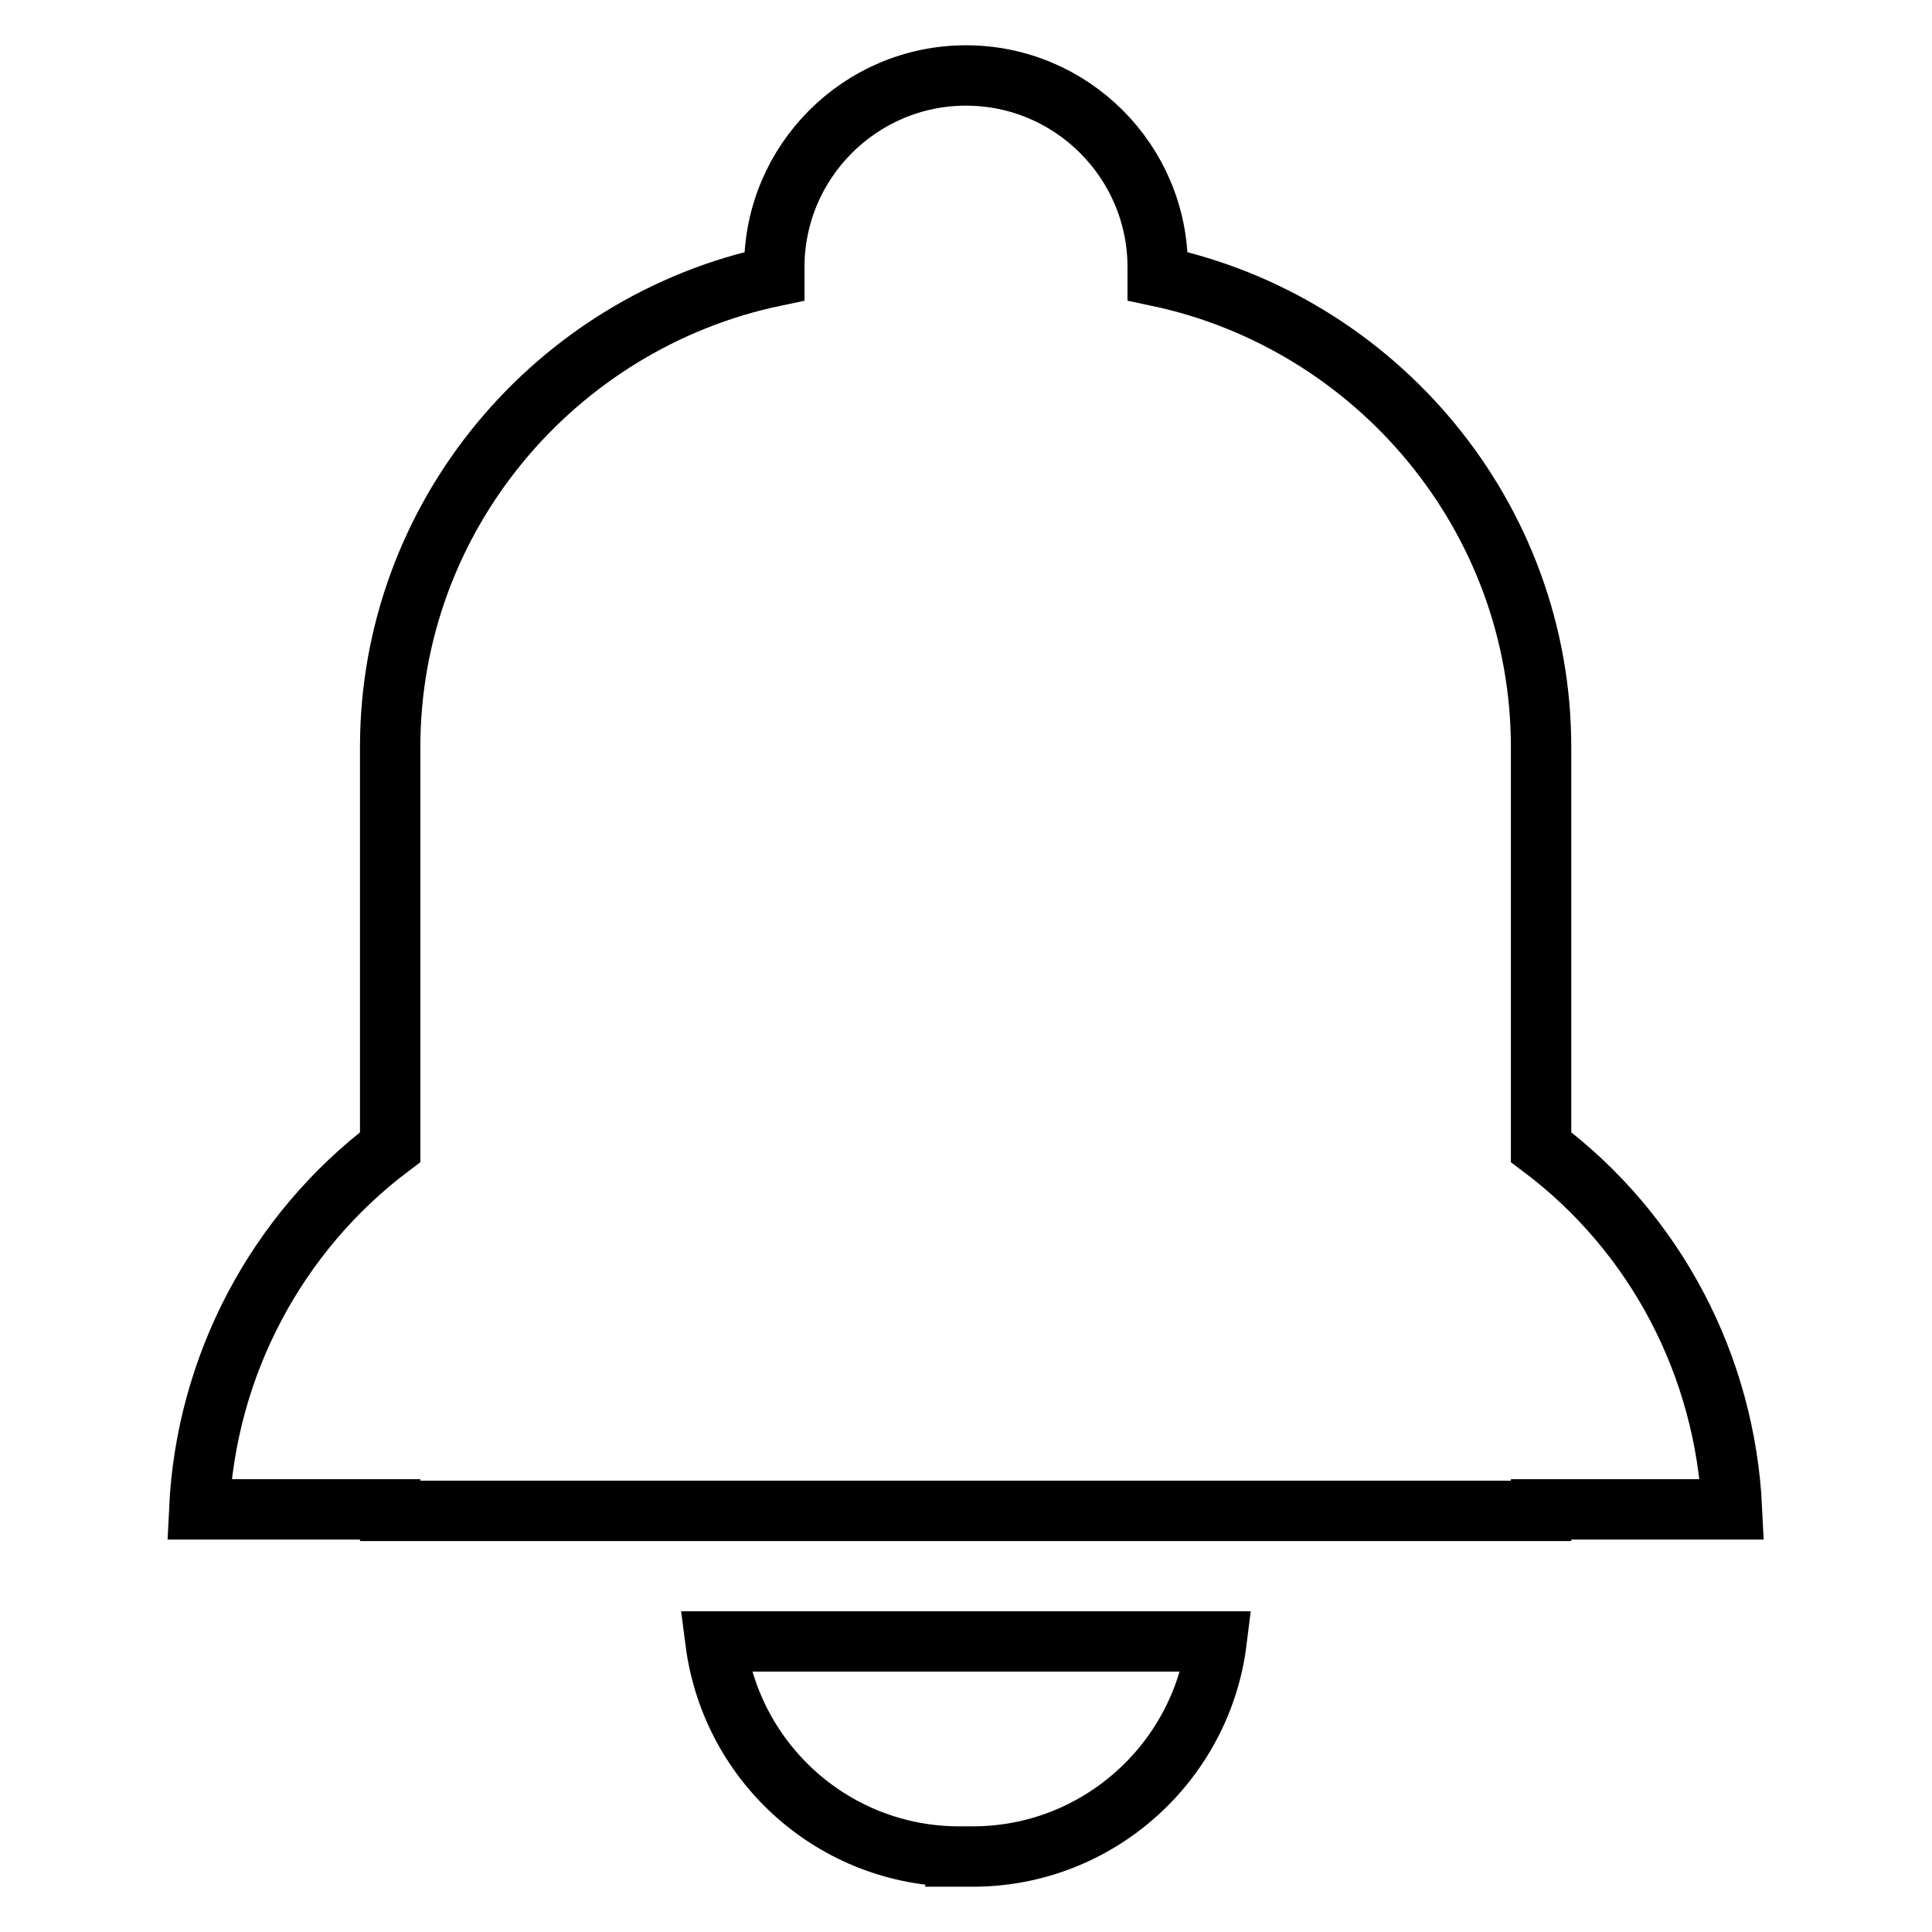 <?xml version="1.0" encoding="utf-8"?>
<!-- Svg Vector Icons : http://www.onlinewebfonts.com/icon -->
<!DOCTYPE svg PUBLIC "-//W3C//DTD SVG 1.1//EN" "http://www.w3.org/Graphics/SVG/1.1/DTD/svg11.dtd">
<svg version="1.1" xmlns="http://www.w3.org/2000/svg" xmlns:xlink="http://www.w3.org/1999/xlink" x="0px" y="0px" viewBox="0 0 256 256" enable-background="new 0 0 256 256" xml:space="preserve">
<g> <path stroke-width="8" fill-opacity="0" stroke="#000000"  d="M229.5,200c-0.9-19-10.1-36.6-25.3-48V99c0-30.6-21.9-56.3-50.8-62.4v-1.2c0-14-11.4-25.4-25.4-25.4 c-14,0-25.4,11.4-25.4,25.4v1.2C73.6,42.7,51.7,68.4,51.7,99v53c-15.1,11.4-24.4,29-25.3,48h25.3v0.2h152.5V200L229.5,200 L229.5,200L229.5,200z M122.6,246h6.3c16.6,0,30.3-12.5,32.3-28.5H94.8c2.1,16.3,15.9,28.5,32.3,28.5H122.6z"/></g>
</svg>